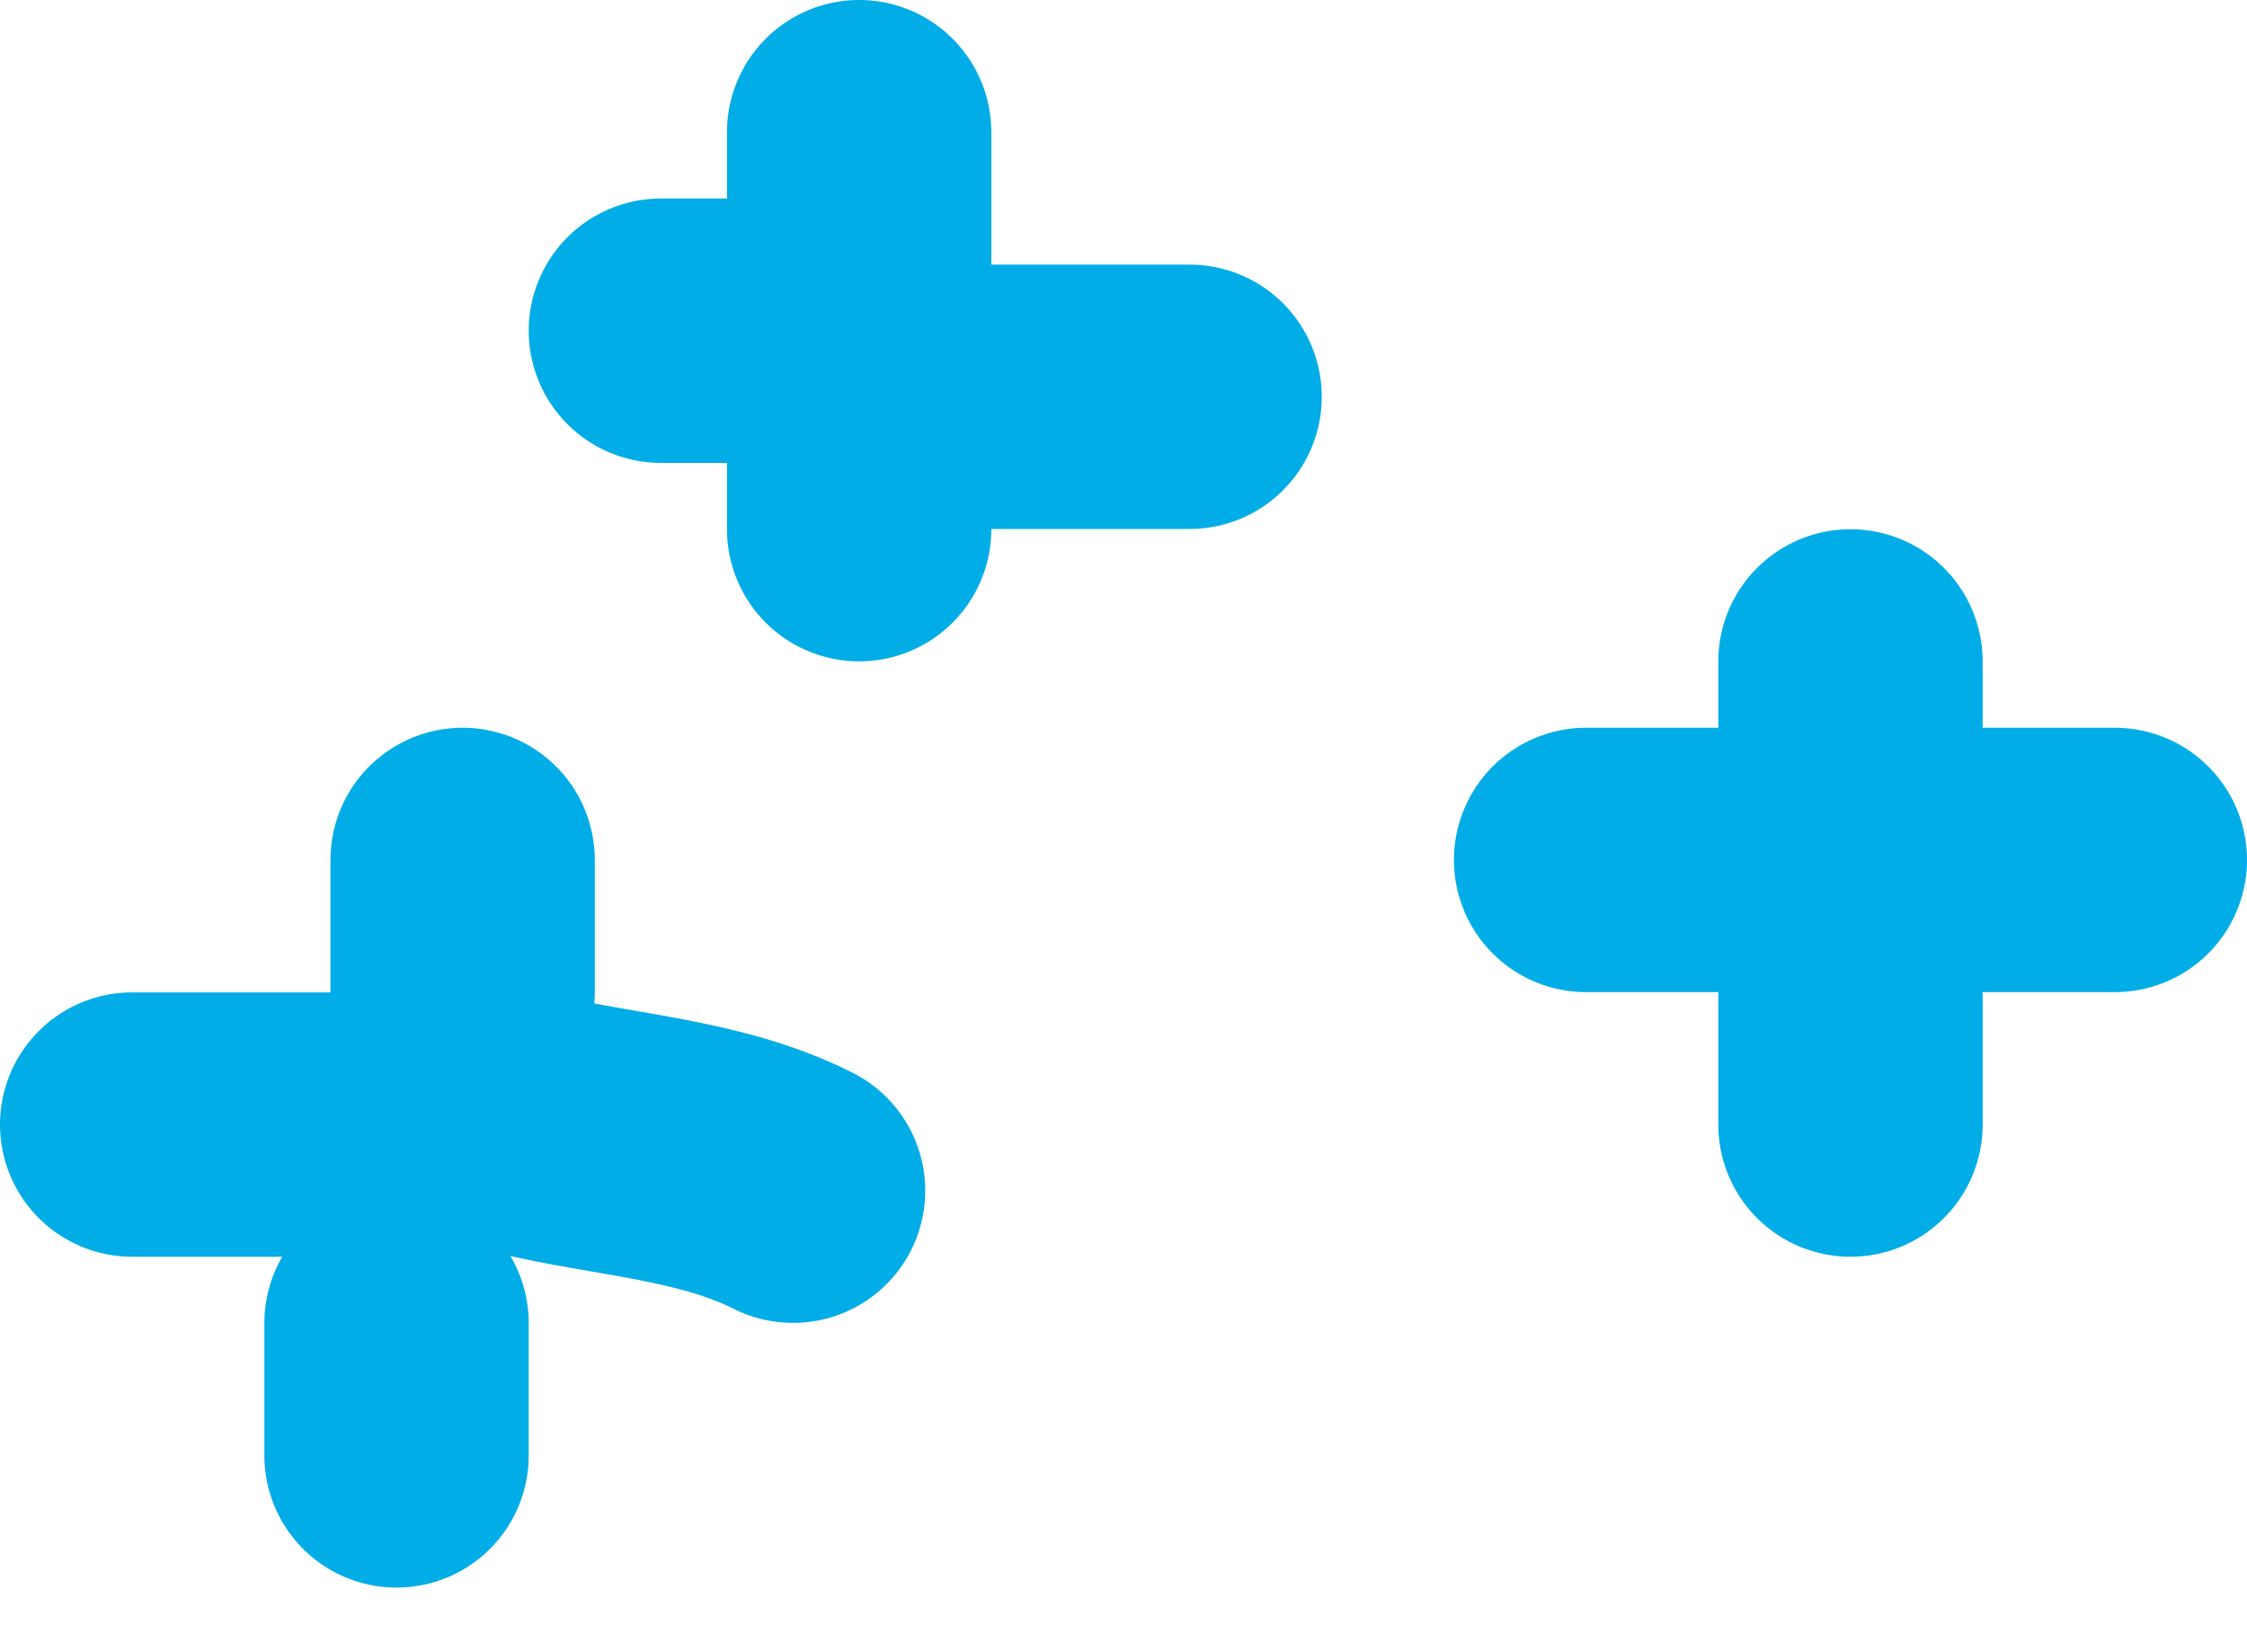 <svg width="34" height="25" viewBox="0 0 34 25" fill="none" xmlns="http://www.w3.org/2000/svg">
<path d="M10 5.004C10.668 5.004 11.333 5.004 12 5.004" stroke="#00ADE6" stroke-width="4" stroke-miterlimit="1.5" stroke-linecap="round" stroke-linejoin="round"/>
<path d="M13 2C13 2.67 13 3.334 13 4.002" stroke="#00ADE6" stroke-width="4" stroke-miterlimit="1.5" stroke-linecap="round" stroke-linejoin="round"/>
<path d="M13 7.006C13 7.34 13 7.674 13 8.007" stroke="#00ADE6" stroke-width="4" stroke-miterlimit="1.5" stroke-linecap="round" stroke-linejoin="round"/>
<path d="M15 6.004C15.98 6.004 17.018 6.004 18 6.004" stroke="#00ADE6" stroke-width="4" stroke-miterlimit="1.5" stroke-linecap="round" stroke-linejoin="round"/>
<path d="M28 10.008C28 10.667 28 11.357 28 12.01" stroke="#00ADE6" stroke-width="4" stroke-miterlimit="1.5" stroke-linecap="round" stroke-linejoin="round"/>
<path d="M24 13.012C24.668 13.012 25.332 13.012 26 13.012" stroke="#00ADE6" stroke-width="4" stroke-miterlimit="1.5" stroke-linecap="round" stroke-linejoin="round"/>
<path d="M29 13.012C29.952 13.012 31.058 13.012 32 13.012" stroke="#00ADE6" stroke-width="4" stroke-miterlimit="1.5" stroke-linecap="round" stroke-linejoin="round"/>
<path d="M28 15.014C28 15.693 28 16.345 28 17.016" stroke="#00ADE6" stroke-width="4" stroke-miterlimit="1.5" stroke-linecap="round" stroke-linejoin="round"/>
<path d="M2 17.016C3.001 17.016 3.997 17.016 5 17.016" stroke="#00ADE6" stroke-width="4" stroke-miterlimit="1.5" stroke-linecap="round" stroke-linejoin="round"/>
<path d="M7 13.012C7 13.677 7 14.351 7 15.014" stroke="#00ADE6" stroke-width="4" stroke-miterlimit="1.5" stroke-linecap="round" stroke-linejoin="round"/>
<path d="M8 17.016C9.286 17.33 10.746 17.387 12 18.017" stroke="#00ADE6" stroke-width="4" stroke-miterlimit="1.5" stroke-linecap="round" stroke-linejoin="round"/>
<path d="M6 20.02C6 20.686 6 21.354 6 22.022" stroke="#00ADE6" stroke-width="4" stroke-miterlimit="1.5" stroke-linecap="round" stroke-linejoin="round"/>
</svg>
